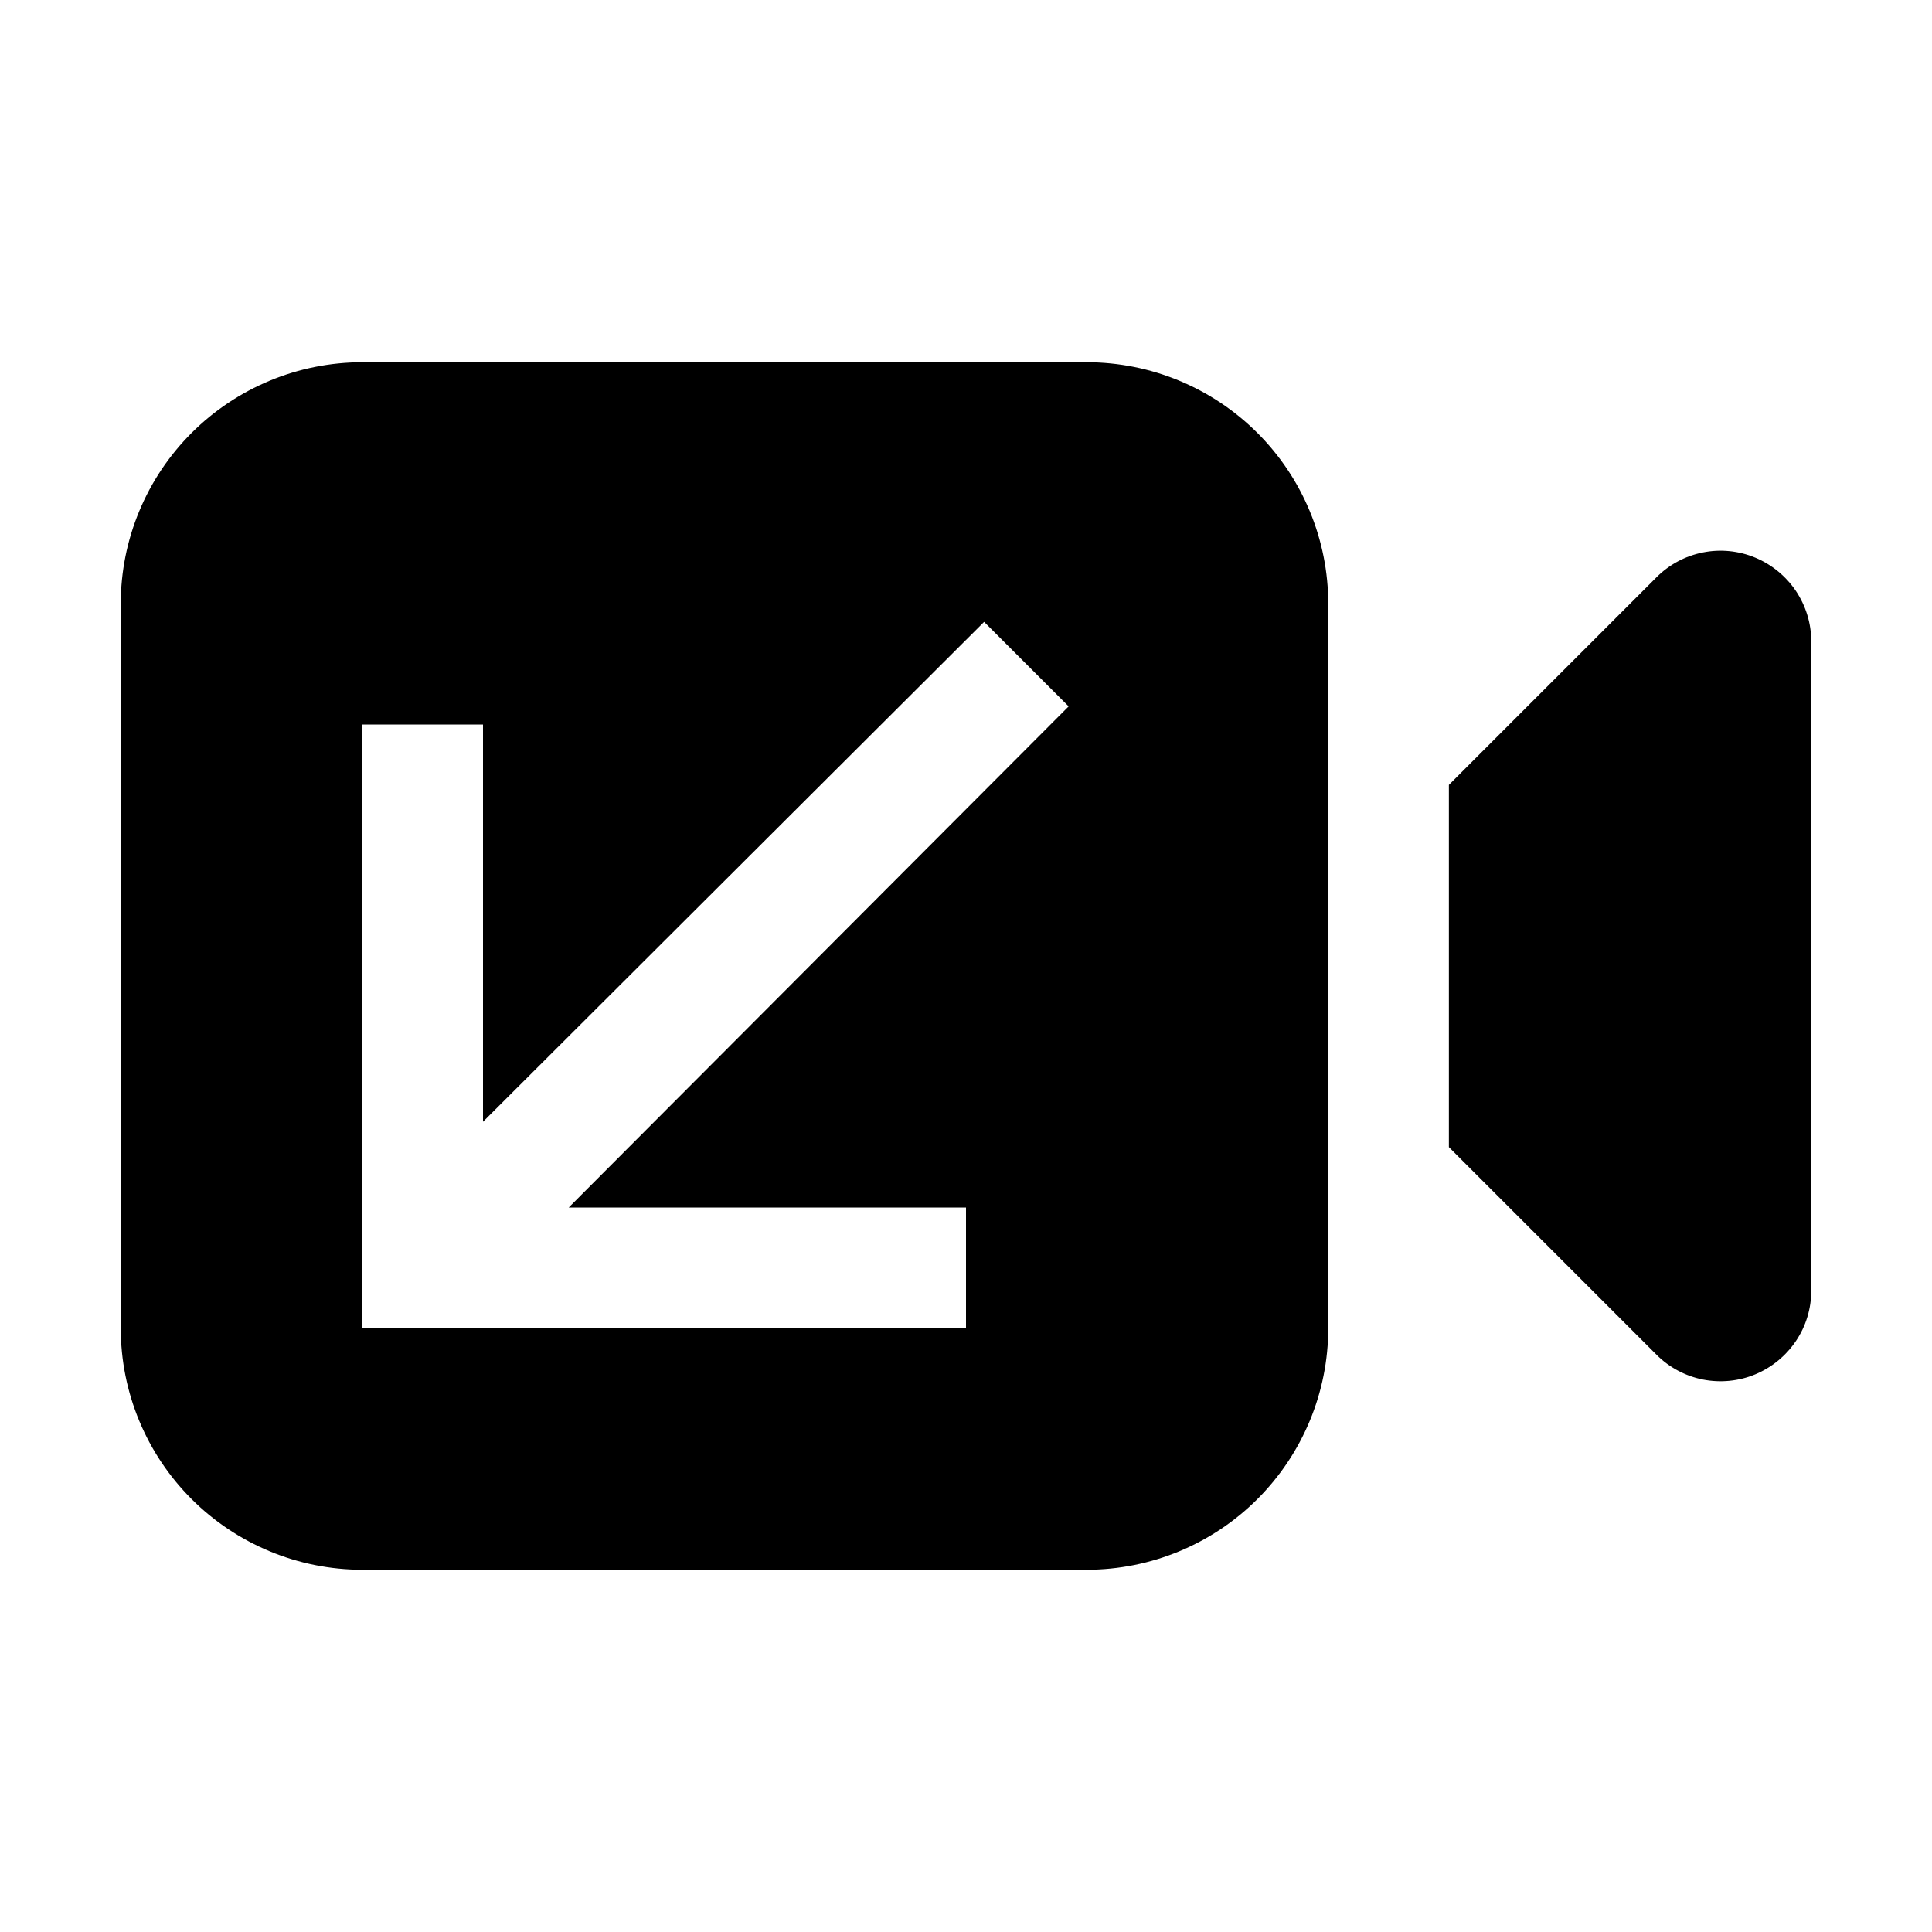 <svg fill="none" height="16" viewBox="0 0 16 16" width="16" xmlns="http://www.w3.org/2000/svg"><path d="m9 3h-6c-.53 0-1.039.211-1.414.586-.375.375-.586.884-.586 1.414v6c0 .53.211 1.039.586 1.414.375.375.884.586 1.414.586h6c.53 0 1.039-.211 1.414-.586s.586-.884.586-1.414v-6c0-.53-.211-1.039-.586-1.414-.375-.375-.884-.586-1.414-.586zm-1 7v1h-5v-5h1v3.29l4.15-4.14.7.7-4.14 4.15zm7-4.69v5.38c-0.0.148-.044.293-.127.416s-.2.219-.337.276c-.137.057-.288.071-.433.043-.145-.029-.279-.1-.384-.205l-1.72-1.72v-3l1.72-1.72c.105-.105.238-.176.384-.205.145-.029.296-.014.433.043.137.057.254.153.337.276.082.123.127.268.127.416z" fill="#000"/></svg>